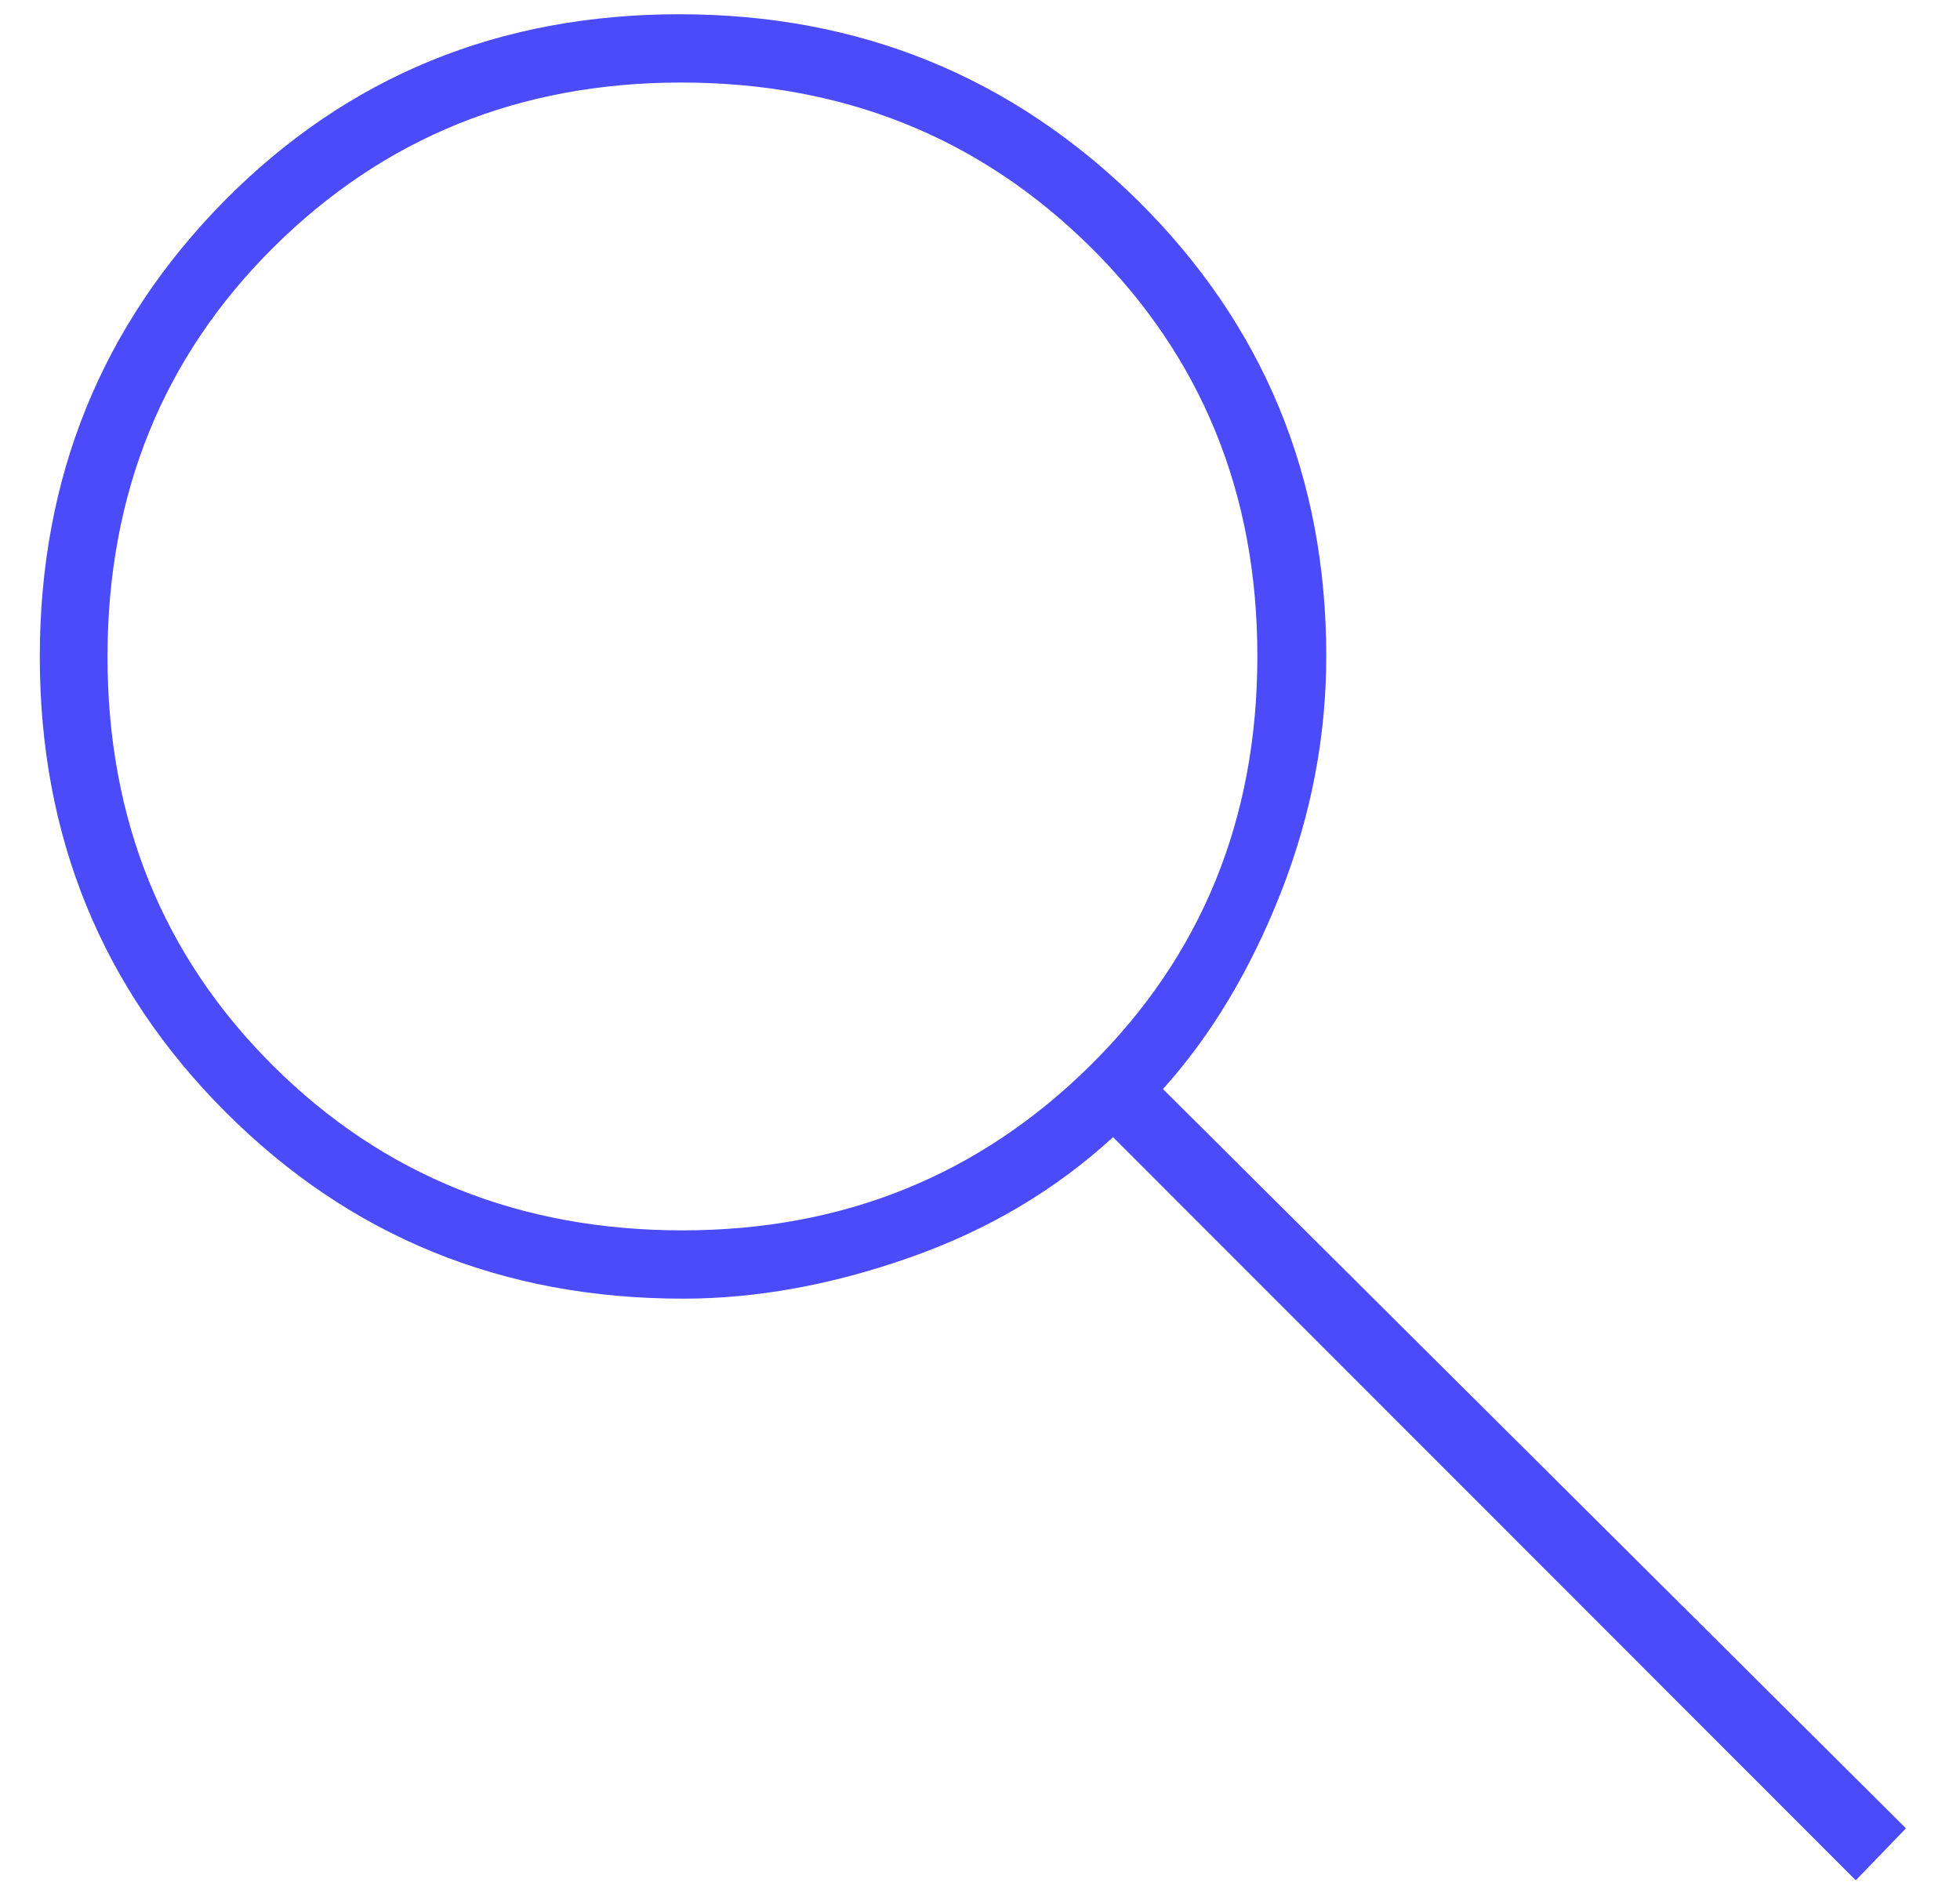 <svg width="33" height="32" viewBox="0 0 33 32" fill="none" xmlns="http://www.w3.org/2000/svg">
<path d="M31.24 31.66L18.74 19.15C17.76 20.05 16.62 20.72 15.31 21.18C14 21.64 12.73 21.87 11.5 21.87C8.45 21.87 5.89 20.82 3.8 18.73C1.71 16.64 0.67 14.08 0.67 11.06C0.67 8.04 1.71 5.48 3.78 3.38C5.86 1.28 8.41 0.24 11.44 0.24C14.47 0.24 17.04 1.29 19.16 3.38C21.27 5.47 22.33 8.03 22.33 11.05C22.33 12.39 22.08 13.72 21.57 15.02C21.06 16.32 20.4 17.43 19.58 18.34L32.09 30.79L31.25 31.66H31.24ZM11.49 20.72C14.2 20.72 16.49 19.79 18.36 17.94C20.23 16.09 21.17 13.79 21.17 11.05C21.17 8.31 20.23 6.01 18.36 4.16C16.49 2.31 14.19 1.39 11.47 1.39C8.75 1.39 6.46 2.32 4.6 4.17C2.74 6.02 1.81 8.32 1.81 11.06C1.81 13.8 2.74 16.1 4.6 17.95C6.46 19.8 8.76 20.72 11.49 20.72Z" fill="#4B4BF9"/>
</svg>
